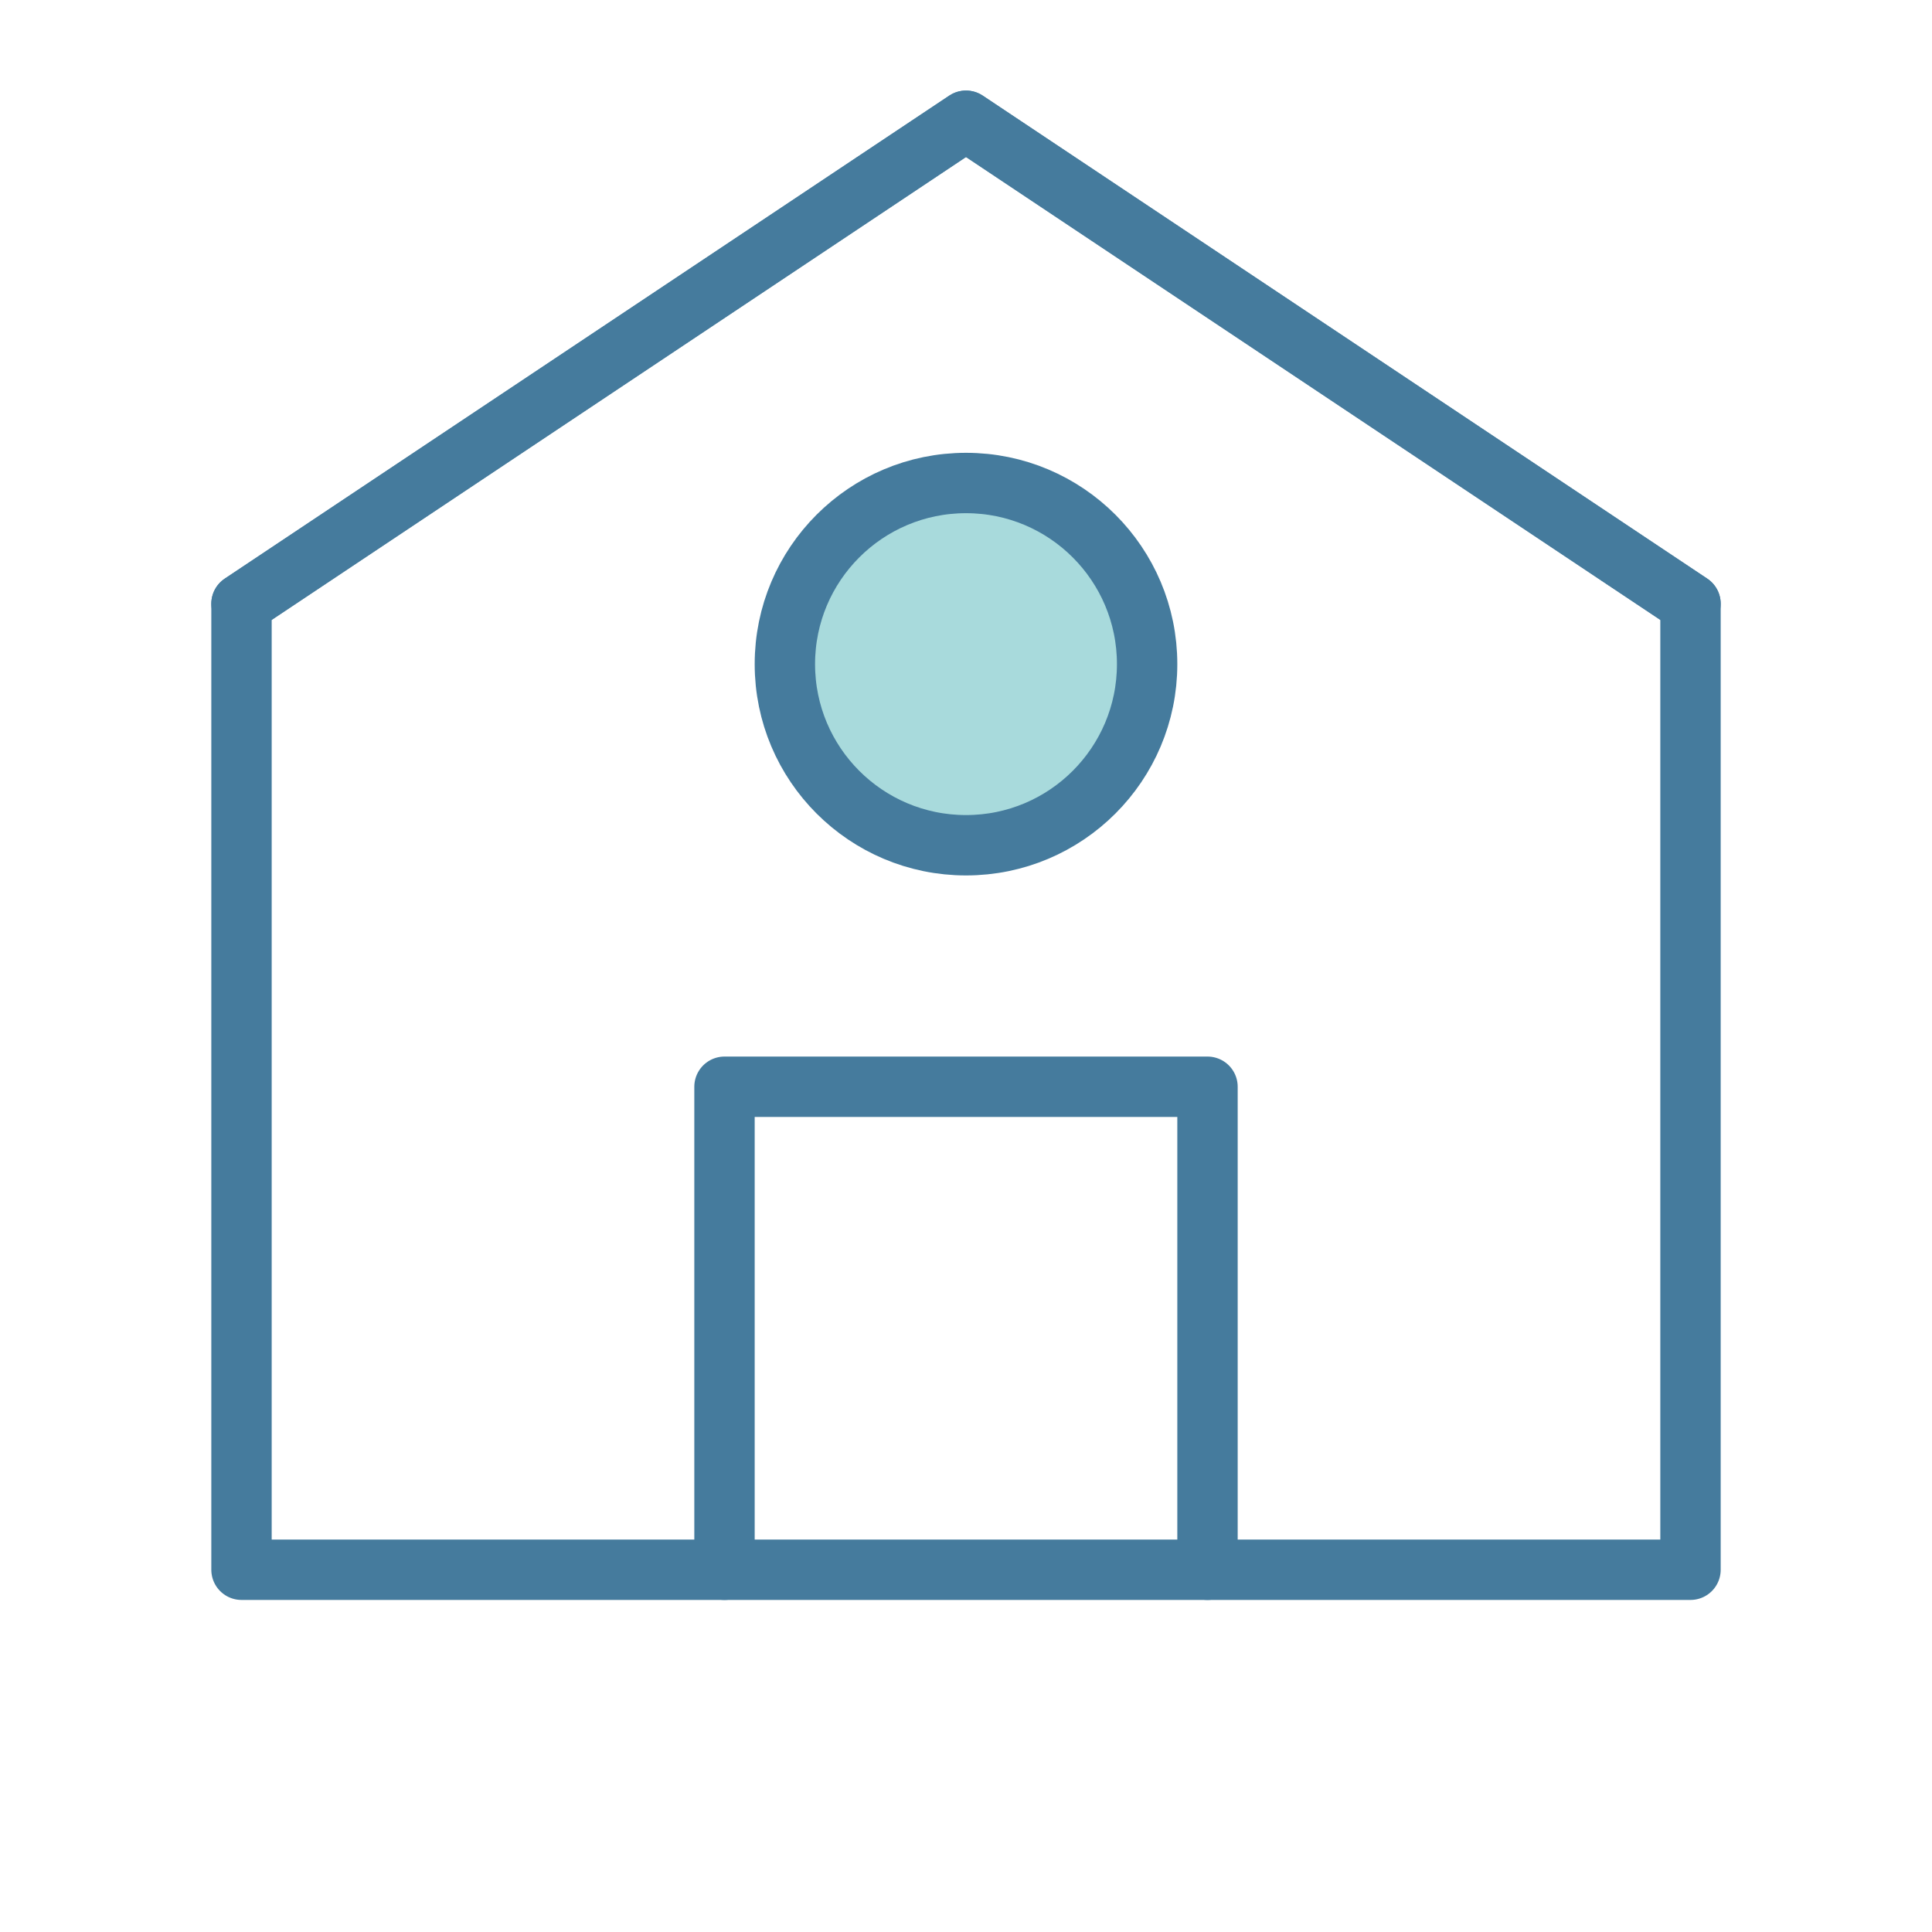 <svg xmlns="http://www.w3.org/2000/svg" width="64" height="64" viewBox="0 0 64 64">
  <g fill="none" stroke="#457b9d" stroke-width="2" stroke-linecap="round" stroke-linejoin="round">
    <path d="M32 4 L56 20 L56 52 L8 52 L8 20 Z" />
    <path d="M24 52 L24 36 L40 36 L40 52" />
    <path d="M8 20 L32 4 L56 20" />
    <circle cx="32" cy="22" r="6" fill="#a8dadc" />
  </g>
</svg>
